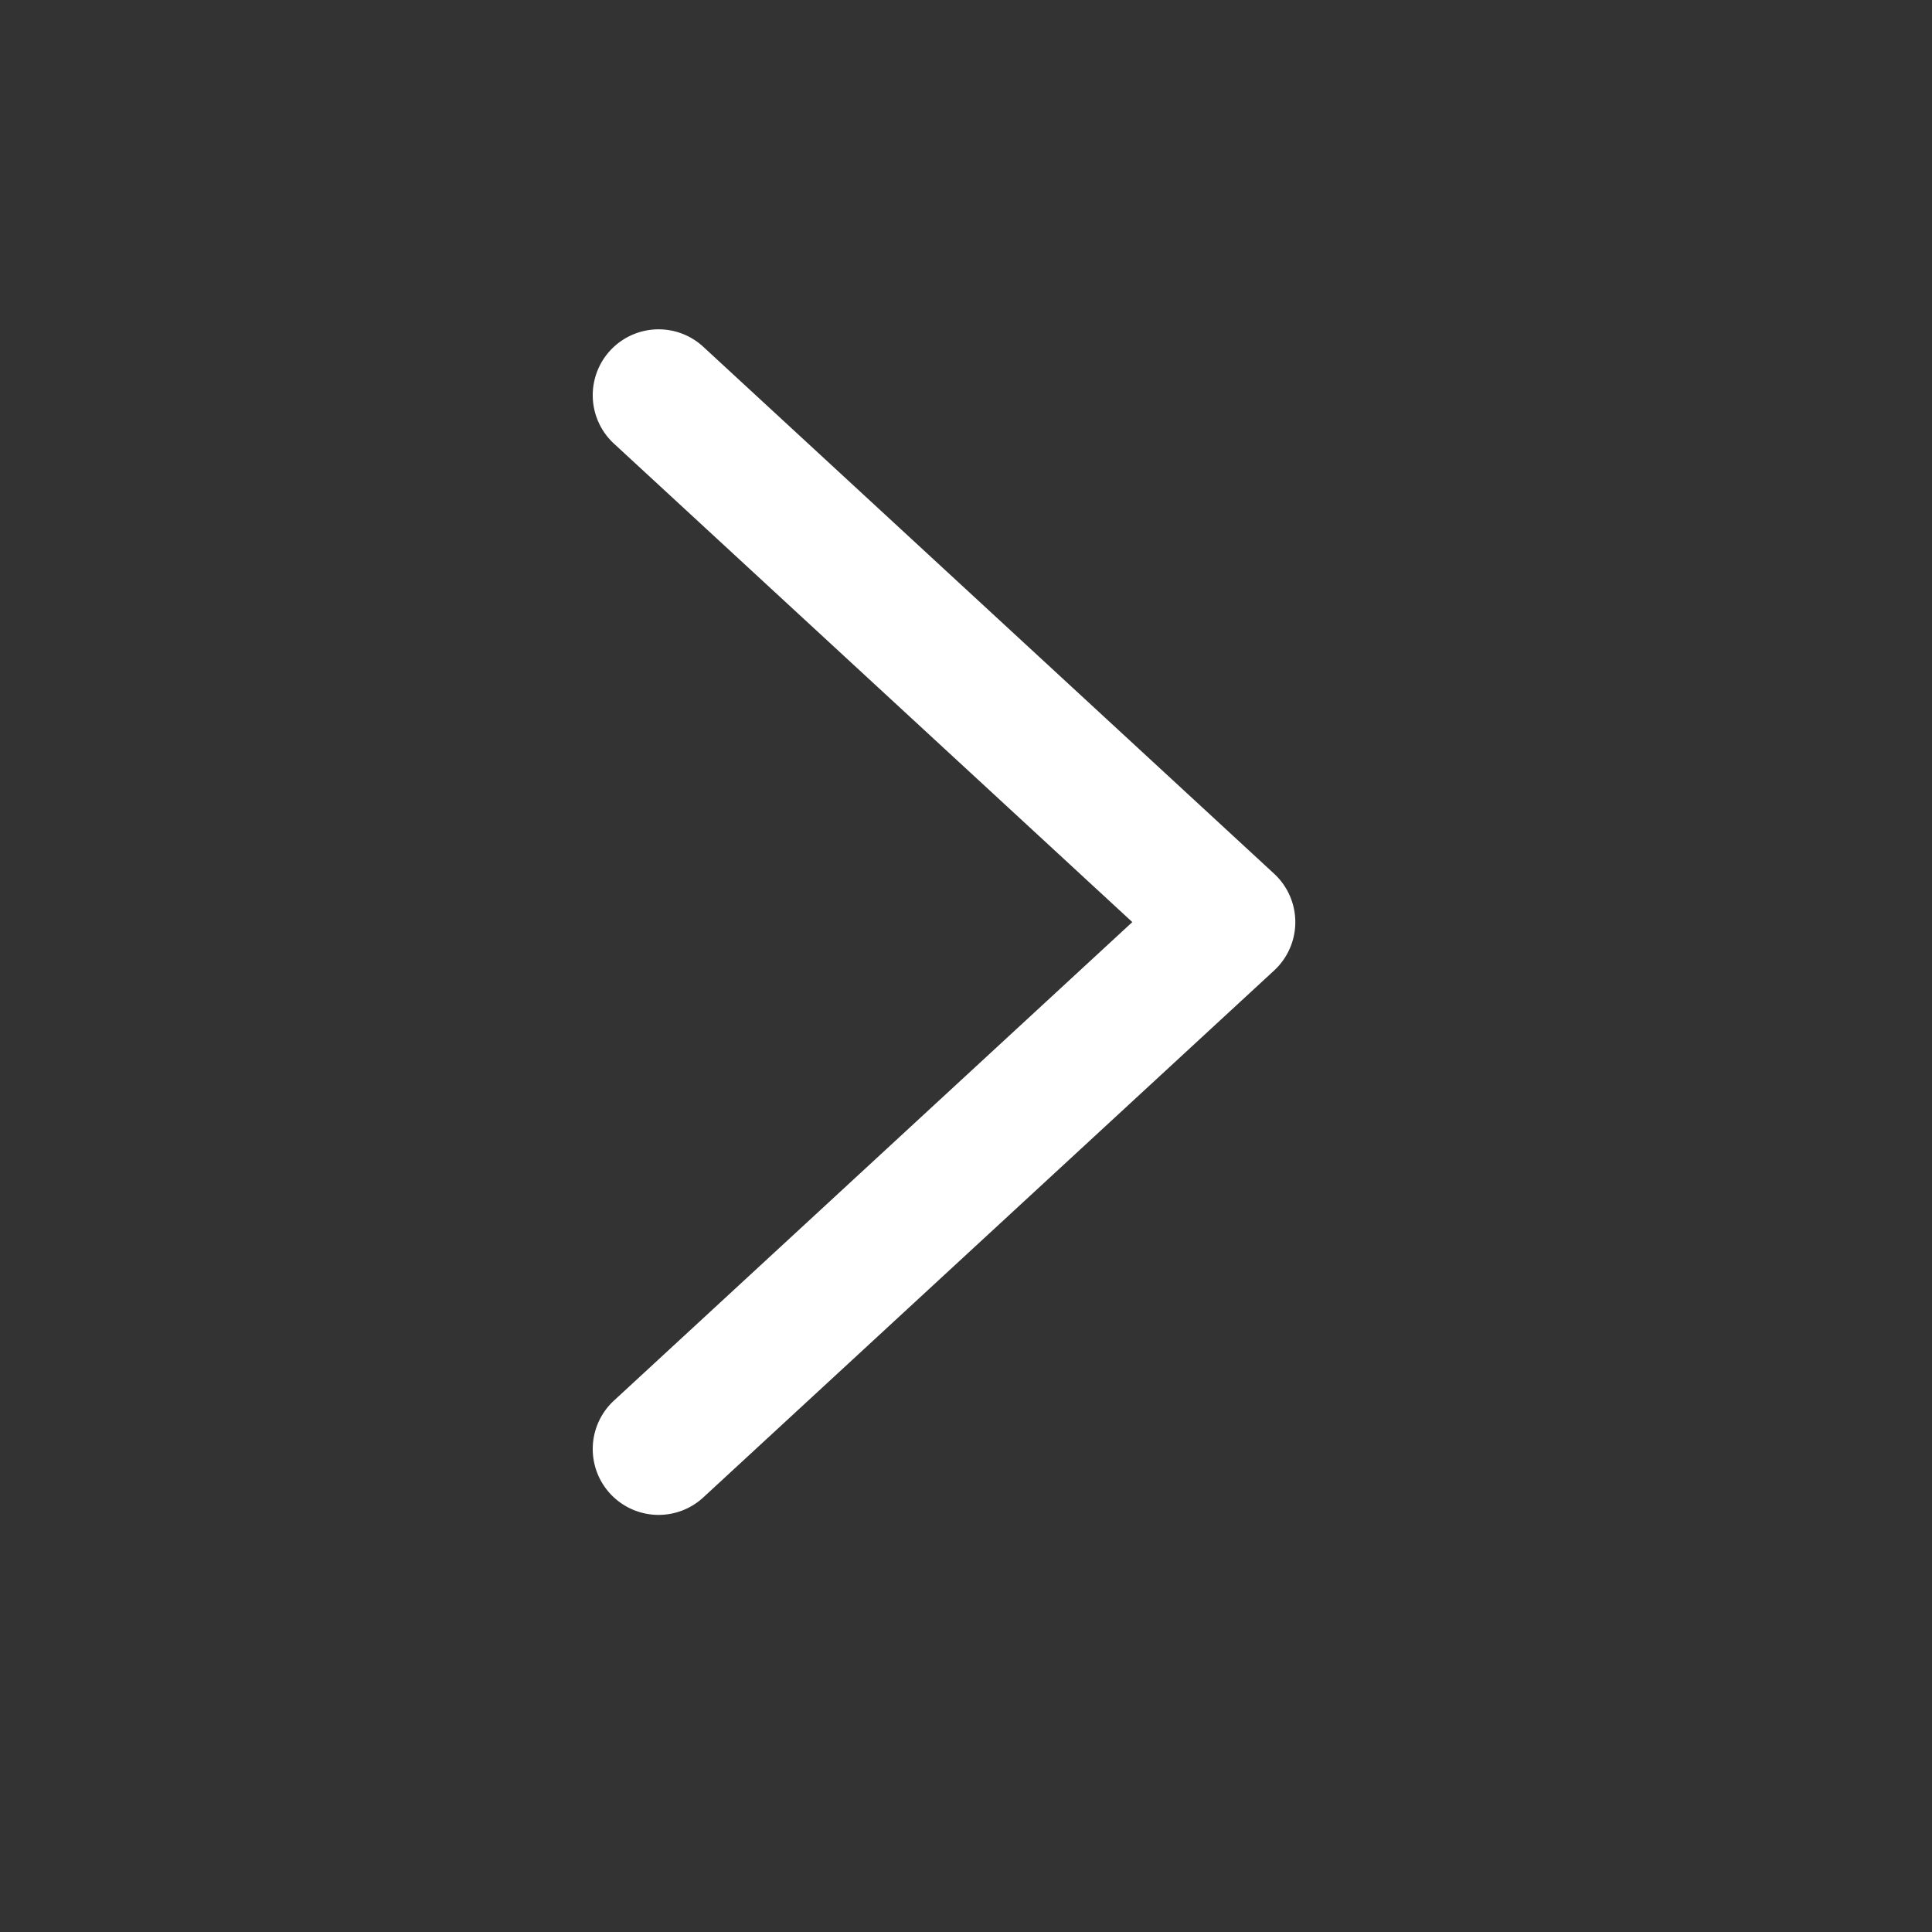 <svg t="1711274033819" class="icon" viewBox="0 0 1024 1024" version="1.1" xmlns="http://www.w3.org/2000/svg" p-id="11467" width="200" height="200"><rect x="0" y="0" width="1024" height="1024" fill="#333333" stroke="none"/><path d="M325.399 235.124L600.157 488.727 325.399 742.353a34.909 34.909 0 1 0 47.36 51.316l302.545-279.273a34.909 34.909 0 0 0 0-51.316l-302.545-279.273a34.909 34.909 0 1 0-47.36 51.316" fill="#ffffff" p-id="11468"></path></svg>